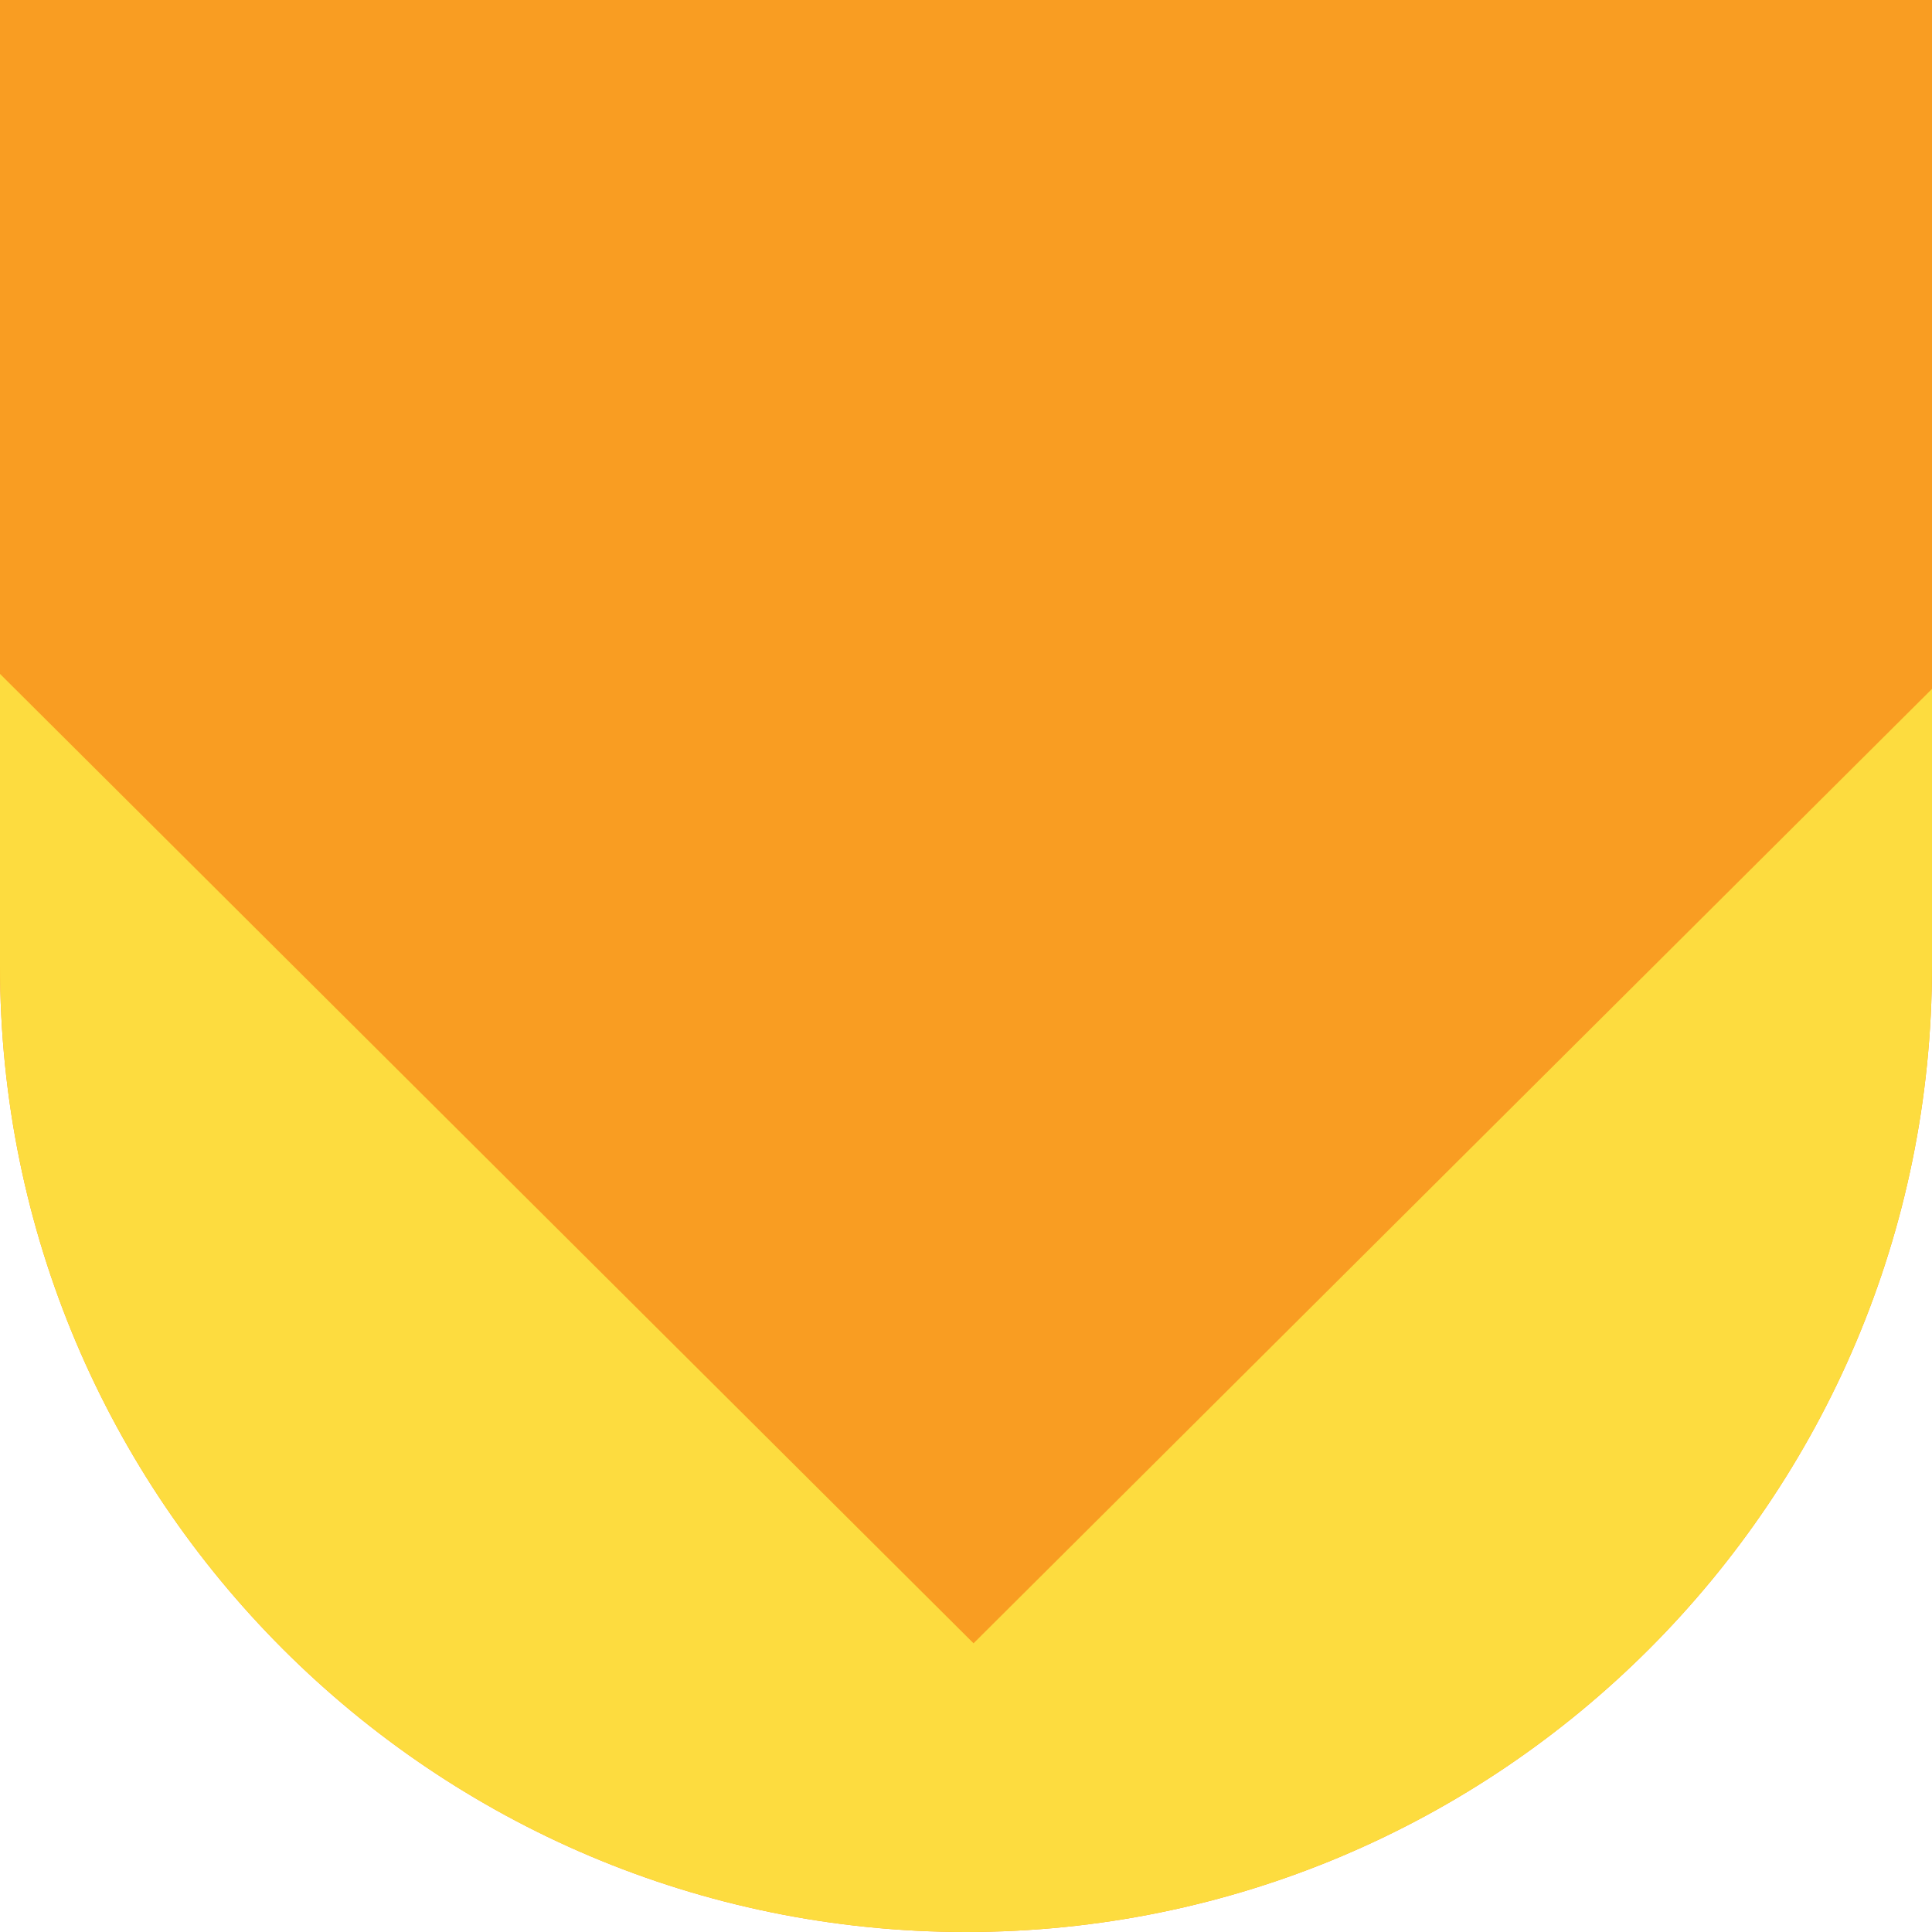 <svg width="128" height="128" viewBox="0 0 128 128" fill="none" xmlns="http://www.w3.org/2000/svg">
<g clip-path="url(#clip0_30_75)">
<path d="M0 0H128V64C128 99.346 99.346 128 64 128C28.654 128 0 99.346 0 64V0Z" fill="#F99D22"/>
<path d="M329.11 94.54L189.608 233.345L158.384 202.253L311.857 49.43C303.602 37.099 293.017 26.349 280.633 18.233L127.16 171.162L95.83 139.965L235.226 1.265C229.722 0.422 224.113 0 218.397 0C189.925 0.316 164.205 11.277 144.73 28.984L64.5 108.873L-15.73 28.984C-35.205 11.277 -60.925 0.316 -89.397 0C-95.113 0 -100.722 0.422 -106.226 1.265L33.17 140.07L1.84 171.267L-151.633 18.339C-164.017 26.454 -174.602 37.205 -182.857 49.536L-29.384 202.359L-60.608 233.45L-200.004 94.54C-200.745 99.388 -201.168 104.236 -201.274 109.295C-201.592 137.435 -191.113 163.257 -173.755 182.966L64.394 420H64.606L302.755 182.966C320.113 163.257 330.592 137.541 330.274 109.295C330.274 104.236 329.745 99.388 329.004 94.54H329.11ZM158.278 264.542L126.842 295.739L95.724 264.753L127.054 233.556L158.278 264.542ZM95.618 326.831L64.5 357.817L33.382 326.831L64.5 295.844L95.618 326.831ZM64.5 171.162L95.83 202.359L64.5 233.556L33.17 202.359L64.5 171.162ZM1.946 233.45L33.276 264.647L2.158 295.634L-29.278 264.437L1.946 233.45Z" fill="#FDDC3F"/>
</g>
<defs>
<clipPath id="clip0_30_75">
<path d="M0 0H128V64C128 99.346 99.346 128 64 128C28.654 128 0 99.346 0 64V0Z" fill="white"/>
</clipPath>
</defs>
</svg>
